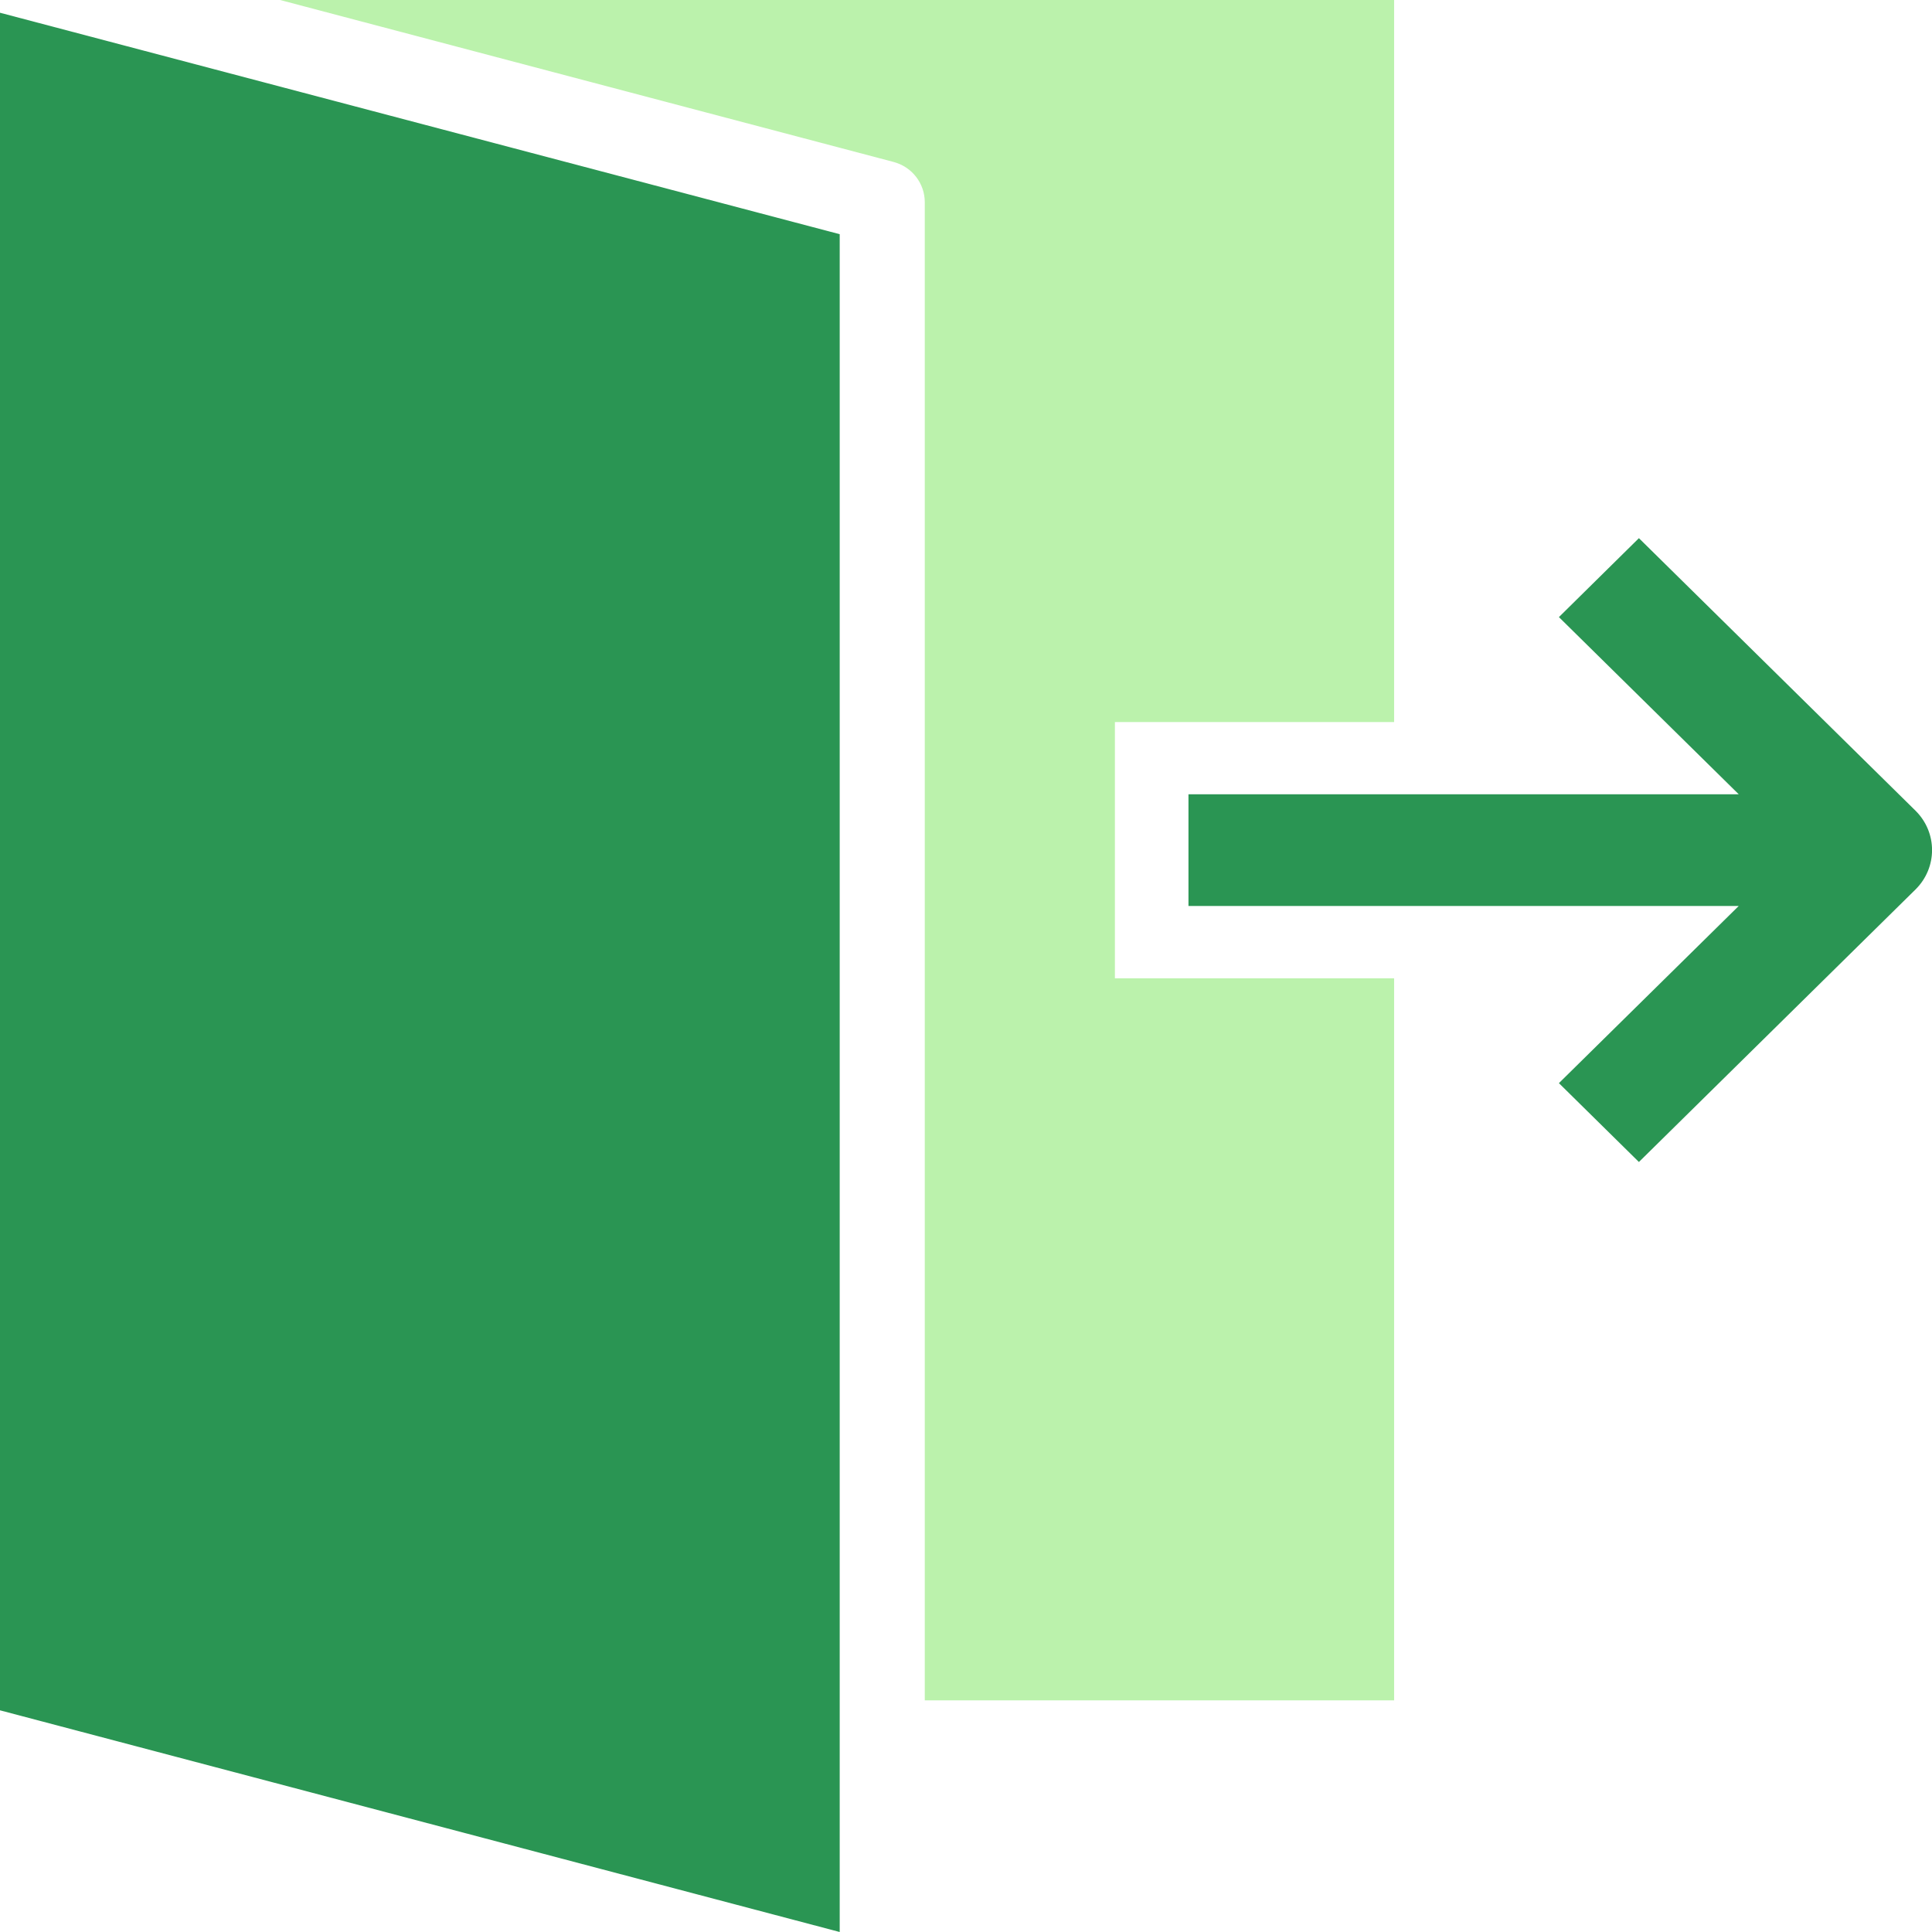 <svg width="27" height="27" viewBox="0 0 27 27" fill="none" xmlns="http://www.w3.org/2000/svg">
<g clip-path="url(#clip0_2697_49496)">
<path fill-rule="evenodd" clip-rule="evenodd" d="M24.299 12.661H16.609V11.1H24.299L21.786 8.624L22.904 7.521L26.769 11.329C27.078 11.634 27.078 12.126 26.769 12.431L22.904 16.239L21.786 15.137L24.299 12.661Z" fill="#2A9553"/>
<path fill-rule="evenodd" clip-rule="evenodd" d="M11.735 3.273L0 0.178V23.902L11.735 27V3.273Z" fill="#2A9553"/>
<path fill-rule="evenodd" clip-rule="evenodd" d="M12.924 23.763V2.826C12.924 2.567 12.75 2.331 12.483 2.262L3.914 0H19.483V10.091H15.581V13.672H19.483V23.763H12.924Z" fill="#BBF2AC"/>
</g>
<defs>
<clipPath id="clip0_2697_49496">
<rect width="27" height="27" fill="white"/>
</clipPath>
</defs>
</svg>
